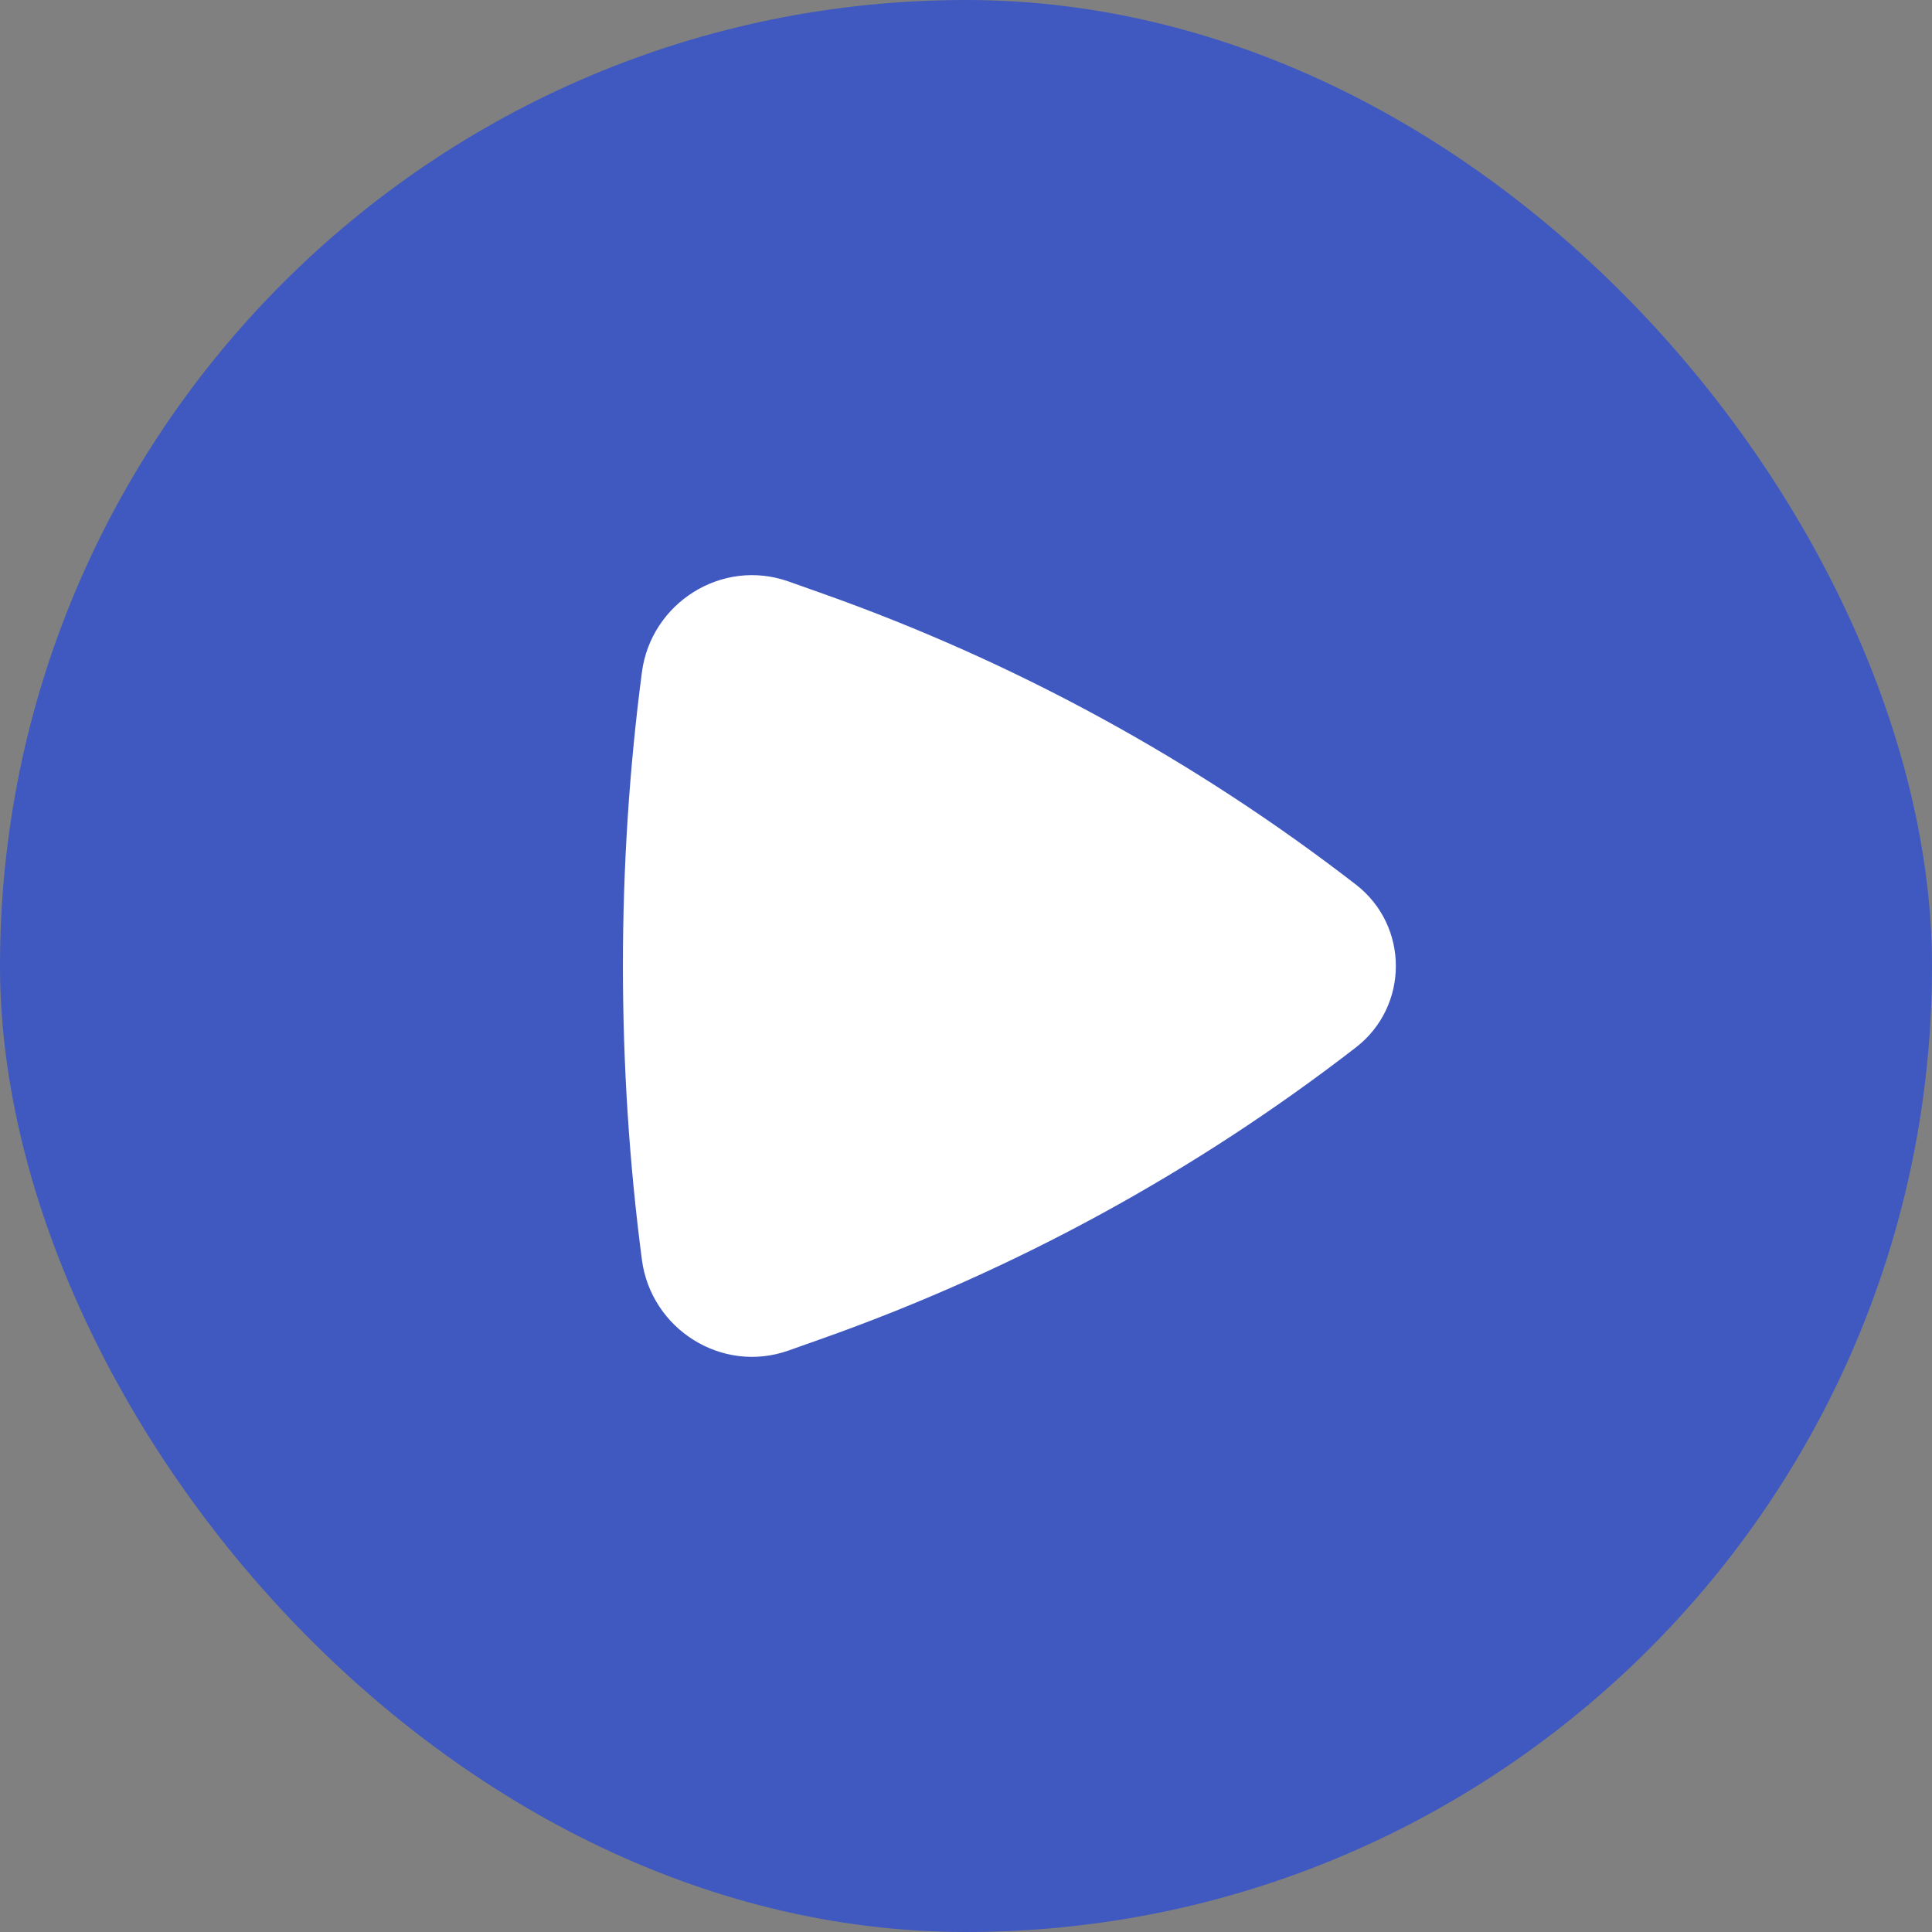 <?xml version="1.0" encoding="UTF-8"?> <svg xmlns="http://www.w3.org/2000/svg" width="48" height="48" viewBox="0 0 48 48" fill="none"><rect x="0" y="0" width="48" height="48" fill="#808080" stroke="none"/> <rect width="48" height="48" rx="24" fill="#0033FF" fill-opacity="0.5"></rect> <path d="M33.688 26.022C35.01 24.998 35.01 23.002 33.688 21.978C29.691 18.886 25.228 16.448 20.466 14.757L19.596 14.448C17.932 13.857 16.174 14.983 15.948 16.701C15.319 21.501 15.319 26.499 15.948 31.299C16.174 33.017 17.932 34.143 19.596 33.552L20.466 33.243C25.228 31.552 29.691 29.114 33.688 26.022Z" fill="white"></path> </svg> 